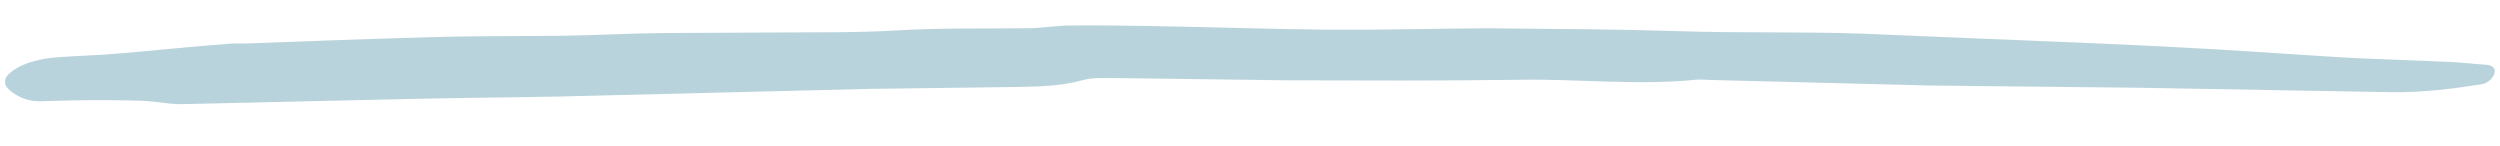 <svg width="395" height="23" viewBox="0 0 395 23" fill="none" xmlns="http://www.w3.org/2000/svg">
<g clip-path="url(#clip0_117_16657)">
<path d="M392.197 13.295C387.663 14.023 382.998 14.597 378.093 14.57L337.601 13.86L305.283 13.519L270.248 12.637C269.498 12.617 268.733 12.525 268 12.595C258.725 13.537 249.449 12.453 240.17 12.605C227.884 12.774 215.589 12.723 203.299 12.689L176.36 12.335C174.575 12.318 172.671 12.214 171.025 12.674C167.666 13.607 164.24 13.675 160.811 13.739L137.42 14.045L95.167 15.084C86.028 15.36 76.88 15.401 67.737 15.57L28.678 16.458C26.627 16.476 24.56 16 22.496 15.929C19.507 15.819 16.512 15.82 13.521 15.835C11.122 15.847 8.726 15.961 6.327 15.999C4.383 16.029 2.853 15.331 1.609 14.329C0.462 13.403 0.536 12.313 1.724 11.398C3.816 9.79 6.533 9.224 9.402 9.023C12.399 8.812 15.408 8.736 18.4 8.483C24.363 7.986 30.315 7.352 36.282 6.906C37.174 6.835 38.078 6.899 38.975 6.866C48.719 6.479 58.467 6.142 68.216 5.873C75.109 5.654 82.011 5.736 88.907 5.648C94.122 5.572 99.332 5.281 104.548 5.222L122.569 5.134C128.881 5.078 135.211 5.186 141.497 4.816C148.537 4.393 155.575 4.547 162.614 4.457C164.707 4.432 166.791 4.056 168.885 4.034C173.533 3.974 178.185 4.055 182.834 4.132C191.992 4.286 201.148 4.621 210.303 4.695C218.692 4.737 227.081 4.517 235.472 4.462L237.724 4.496C246.878 4.584 256.036 4.621 265.182 4.923C274.895 5.241 284.594 4.983 294.299 5.319L304.198 5.735L332.007 6.888C340.22 7.252 348.43 7.658 356.634 8.203C362.13 8.547 367.621 8.953 373.118 9.227L387.022 9.777C388.964 9.882 390.906 10.097 392.849 10.243C395.398 10.44 393.817 13.005 392.197 13.295Z" fill="#B9D3DC"/>
</g>
<defs>
<clipPath id="clip0_117_16657">
<rect width="393.312" height="15.817" fill="white" transform="translate(393.988 22.839) rotate(-179)"/>
</clipPath>
</defs>
</svg>
